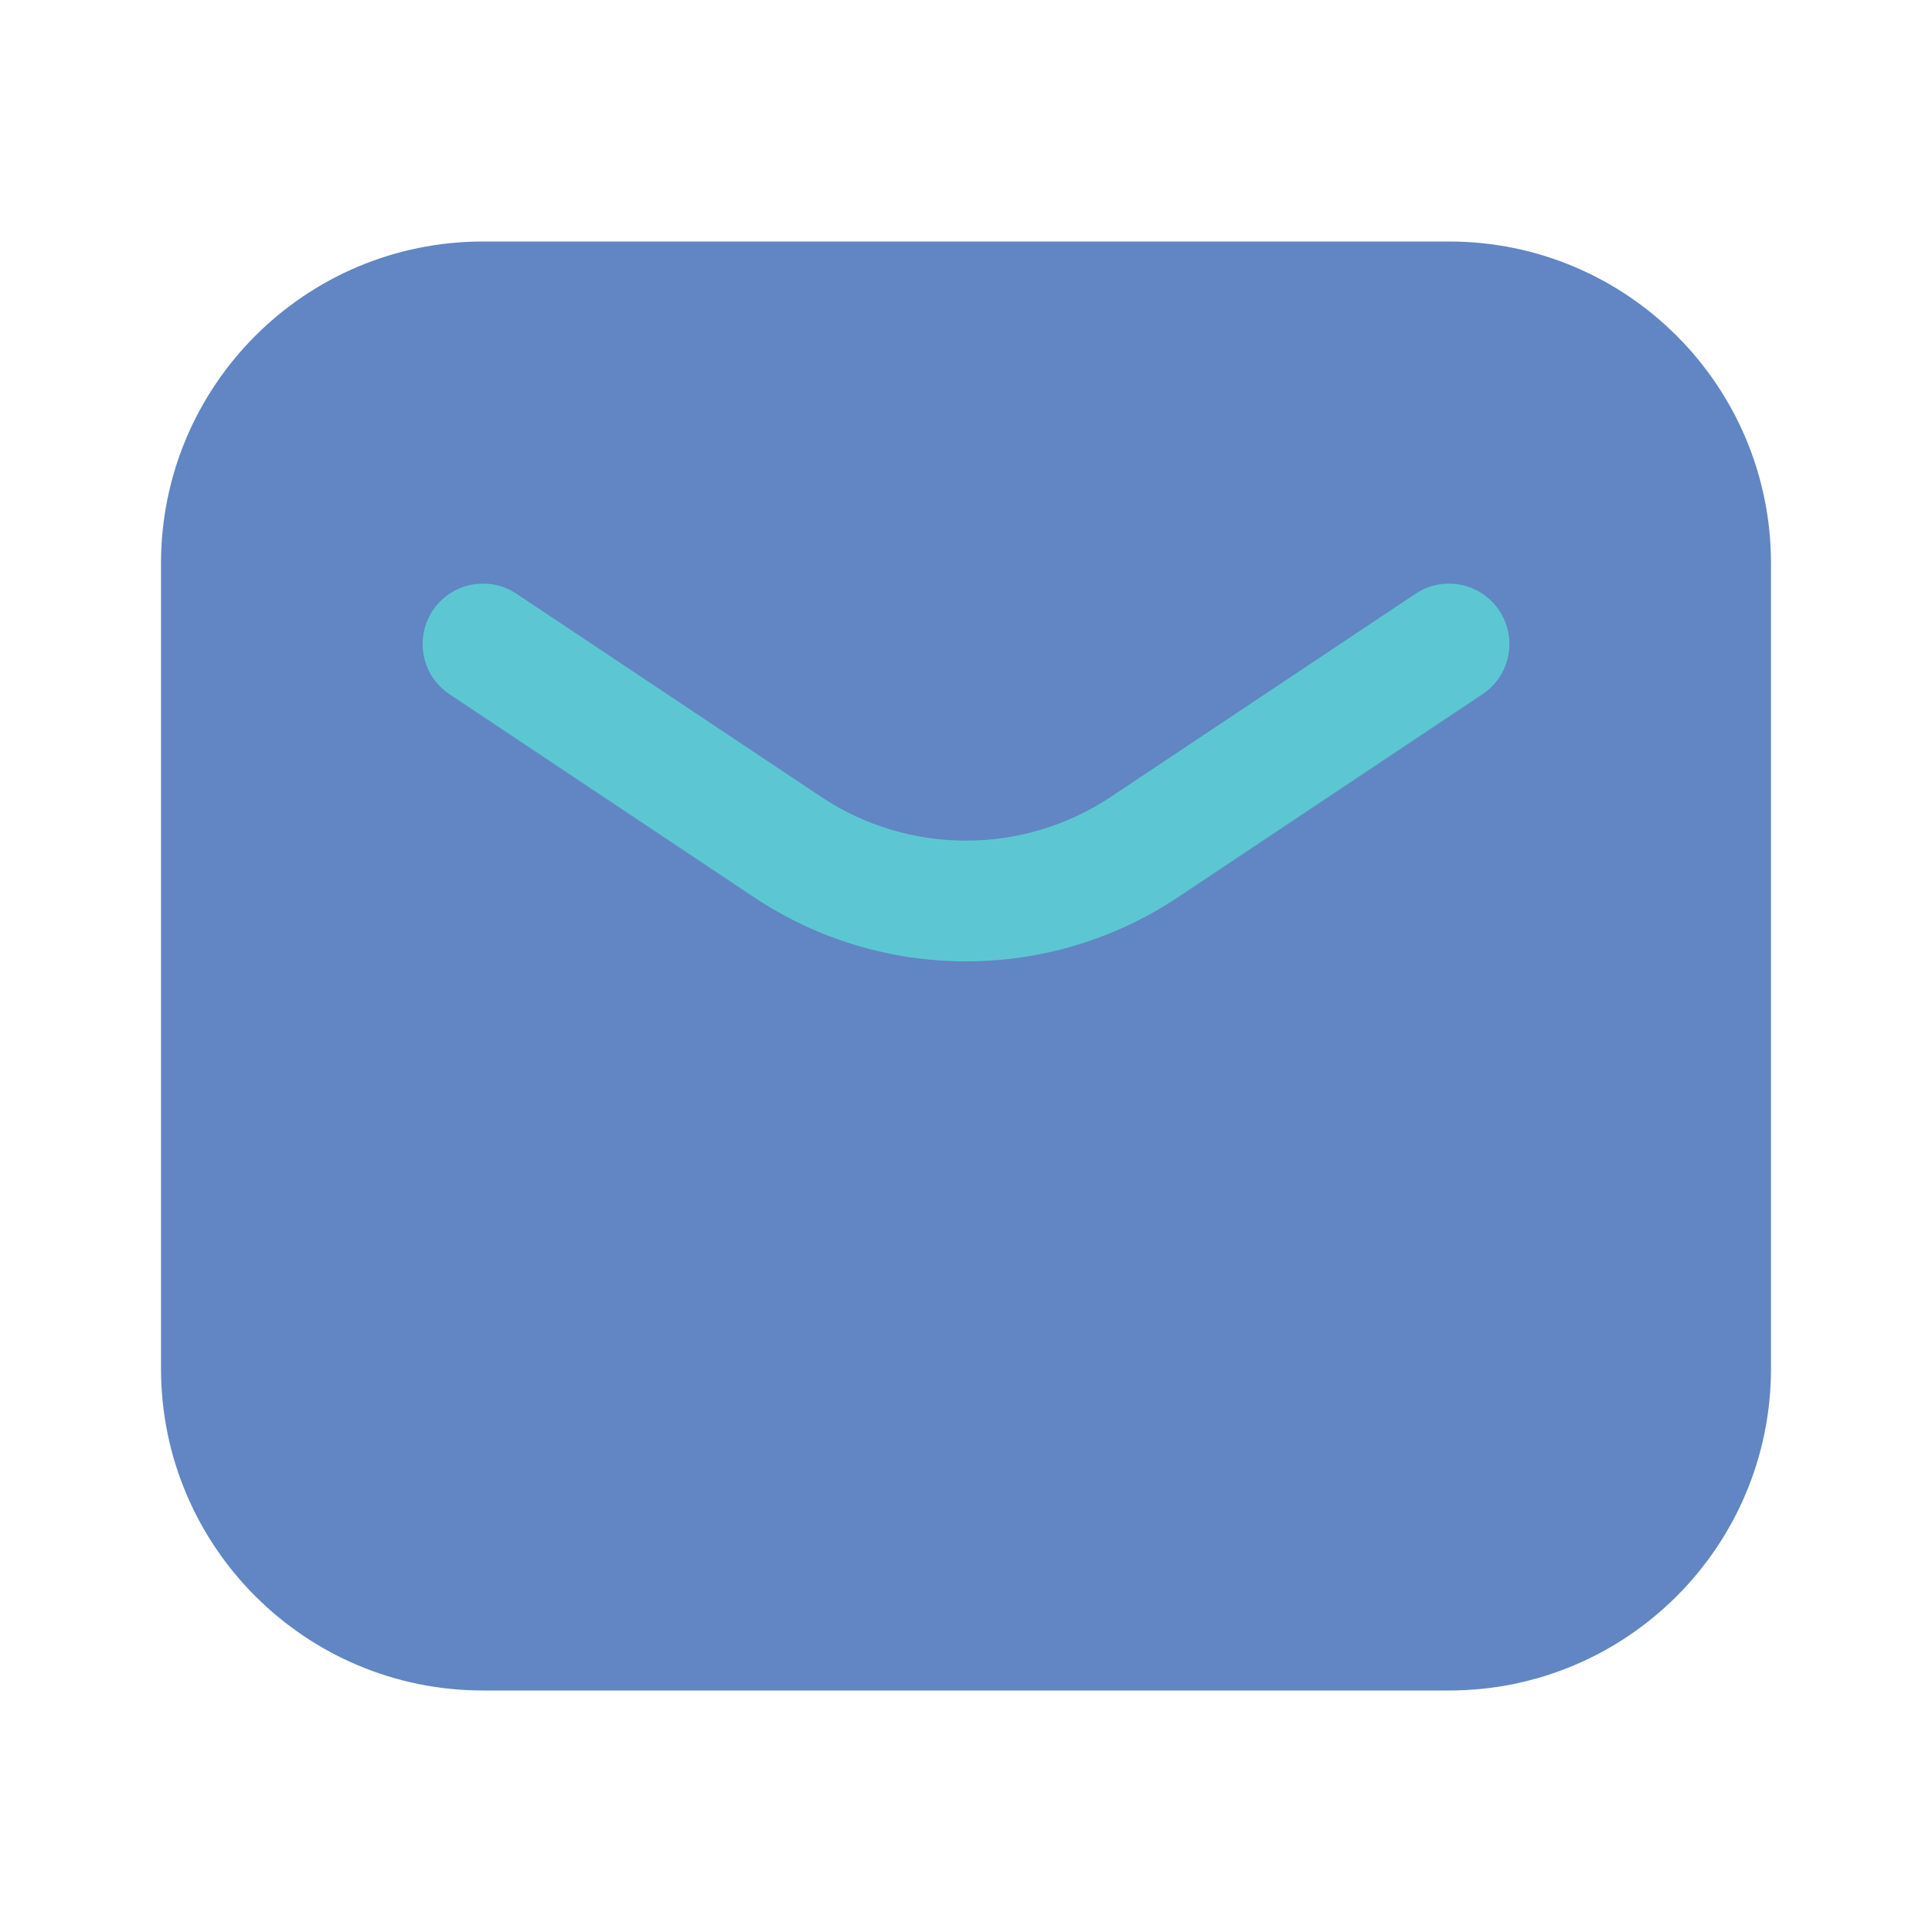 <svg width="60" height="60" viewBox="0 0 60 60" fill="none" xmlns="http://www.w3.org/2000/svg">
<path d="M5 17.5C5 11.977 9.477 7.5 15 7.5H45C50.523 7.5 55 11.977 55 17.5V42.5C55 48.023 50.523 52.5 45 52.5H15C9.477 52.5 5 48.023 5 42.5V17.5Z" fill="#6186C3"/>
<path fill-rule="evenodd" clip-rule="evenodd" d="M13.44 18.96C14.014 18.099 15.179 17.866 16.04 18.44L25.493 24.742C28.222 26.562 31.778 26.562 34.507 24.742L43.96 18.44C44.822 17.866 45.986 18.099 46.56 18.96C47.135 19.822 46.902 20.986 46.04 21.56L36.587 27.862C32.599 30.521 27.402 30.521 23.413 27.862L13.96 21.56C13.098 20.986 12.866 19.822 13.44 18.96Z" fill="#5CC7D3"/>
</svg>
